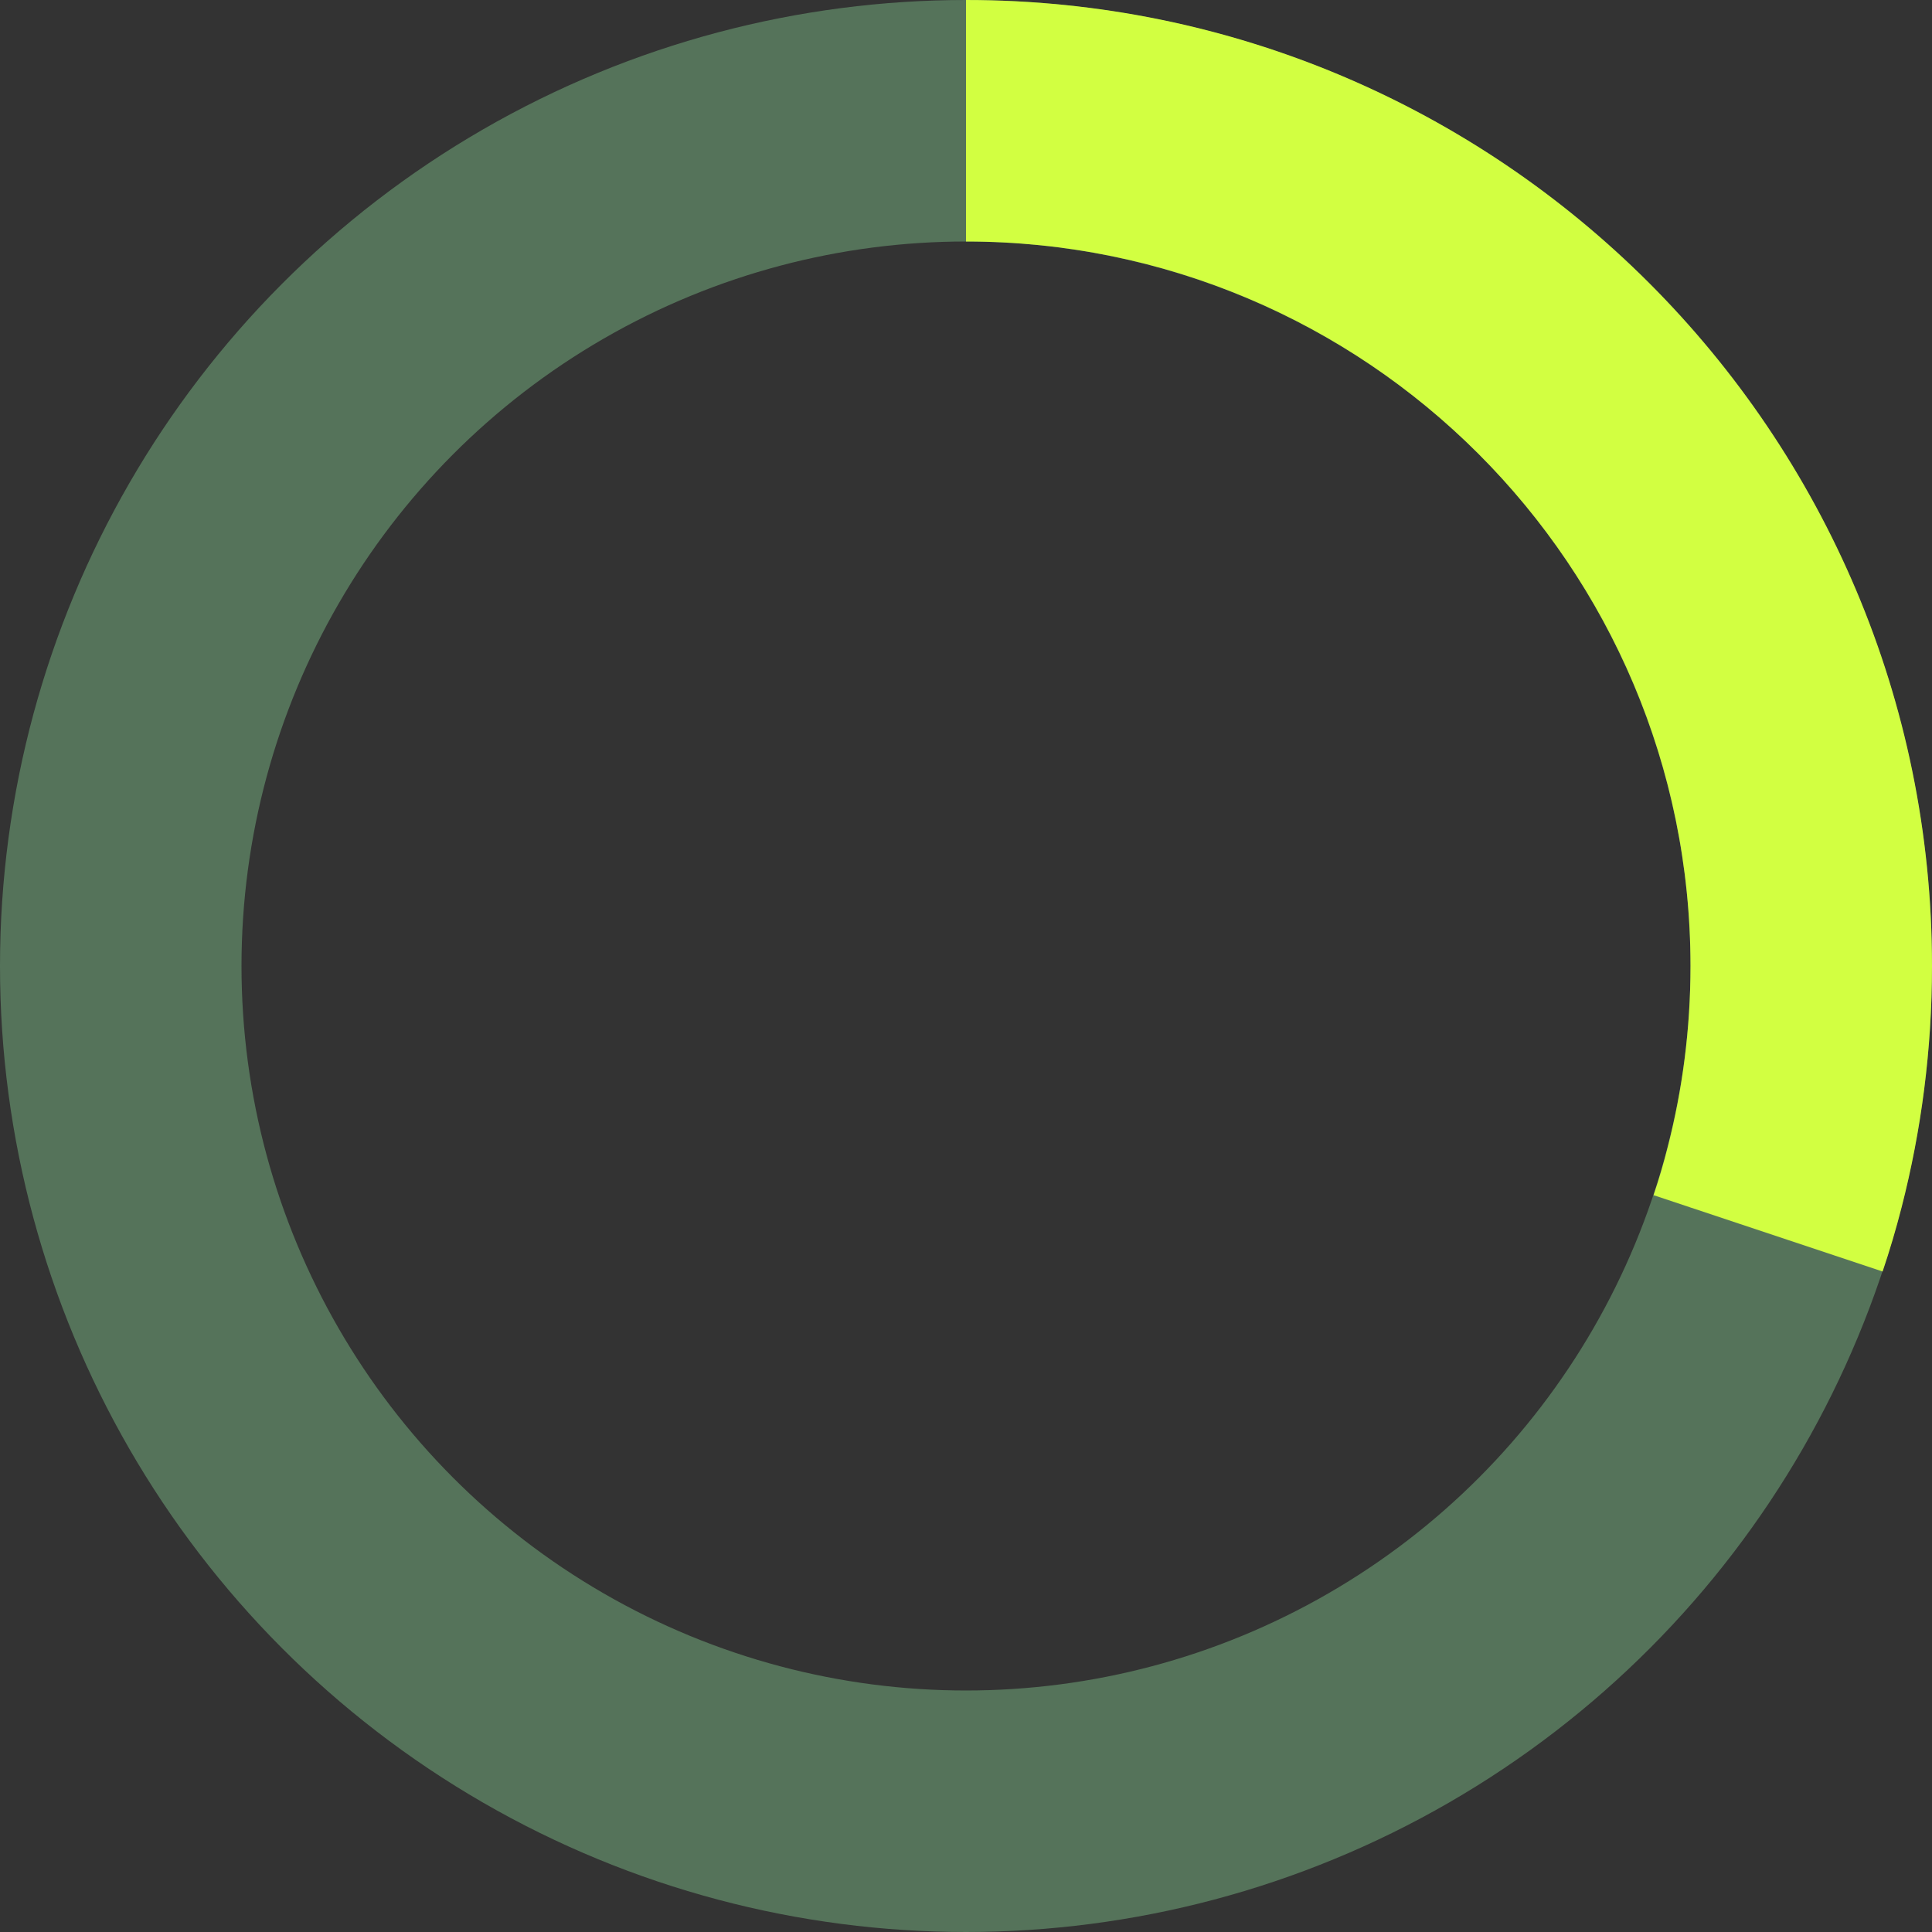 <svg width="16" height="16" viewBox="0 0 16 16" fill="none" xmlns="http://www.w3.org/2000/svg">
<rect x="0" y="0" width="16" height="16" fill="#333333" stroke="none"/>
<circle r="7" transform="matrix(-1 0 0 1 8 8)" stroke="#55735A" stroke-width="2"/>
<path fill-rule="evenodd" clip-rule="evenodd" d="M8 2C11.314 2 14 4.686 14 8C14 8.521 13.934 9.024 13.811 9.501C13.777 9.636 13.738 9.768 13.694 9.898L15.591 10.53C15.65 10.356 15.702 10.179 15.748 10C15.912 9.361 16 8.691 16 8C16 3.582 12.418 0 8 0V2Z" fill="#D2FF41"/>
</svg>
